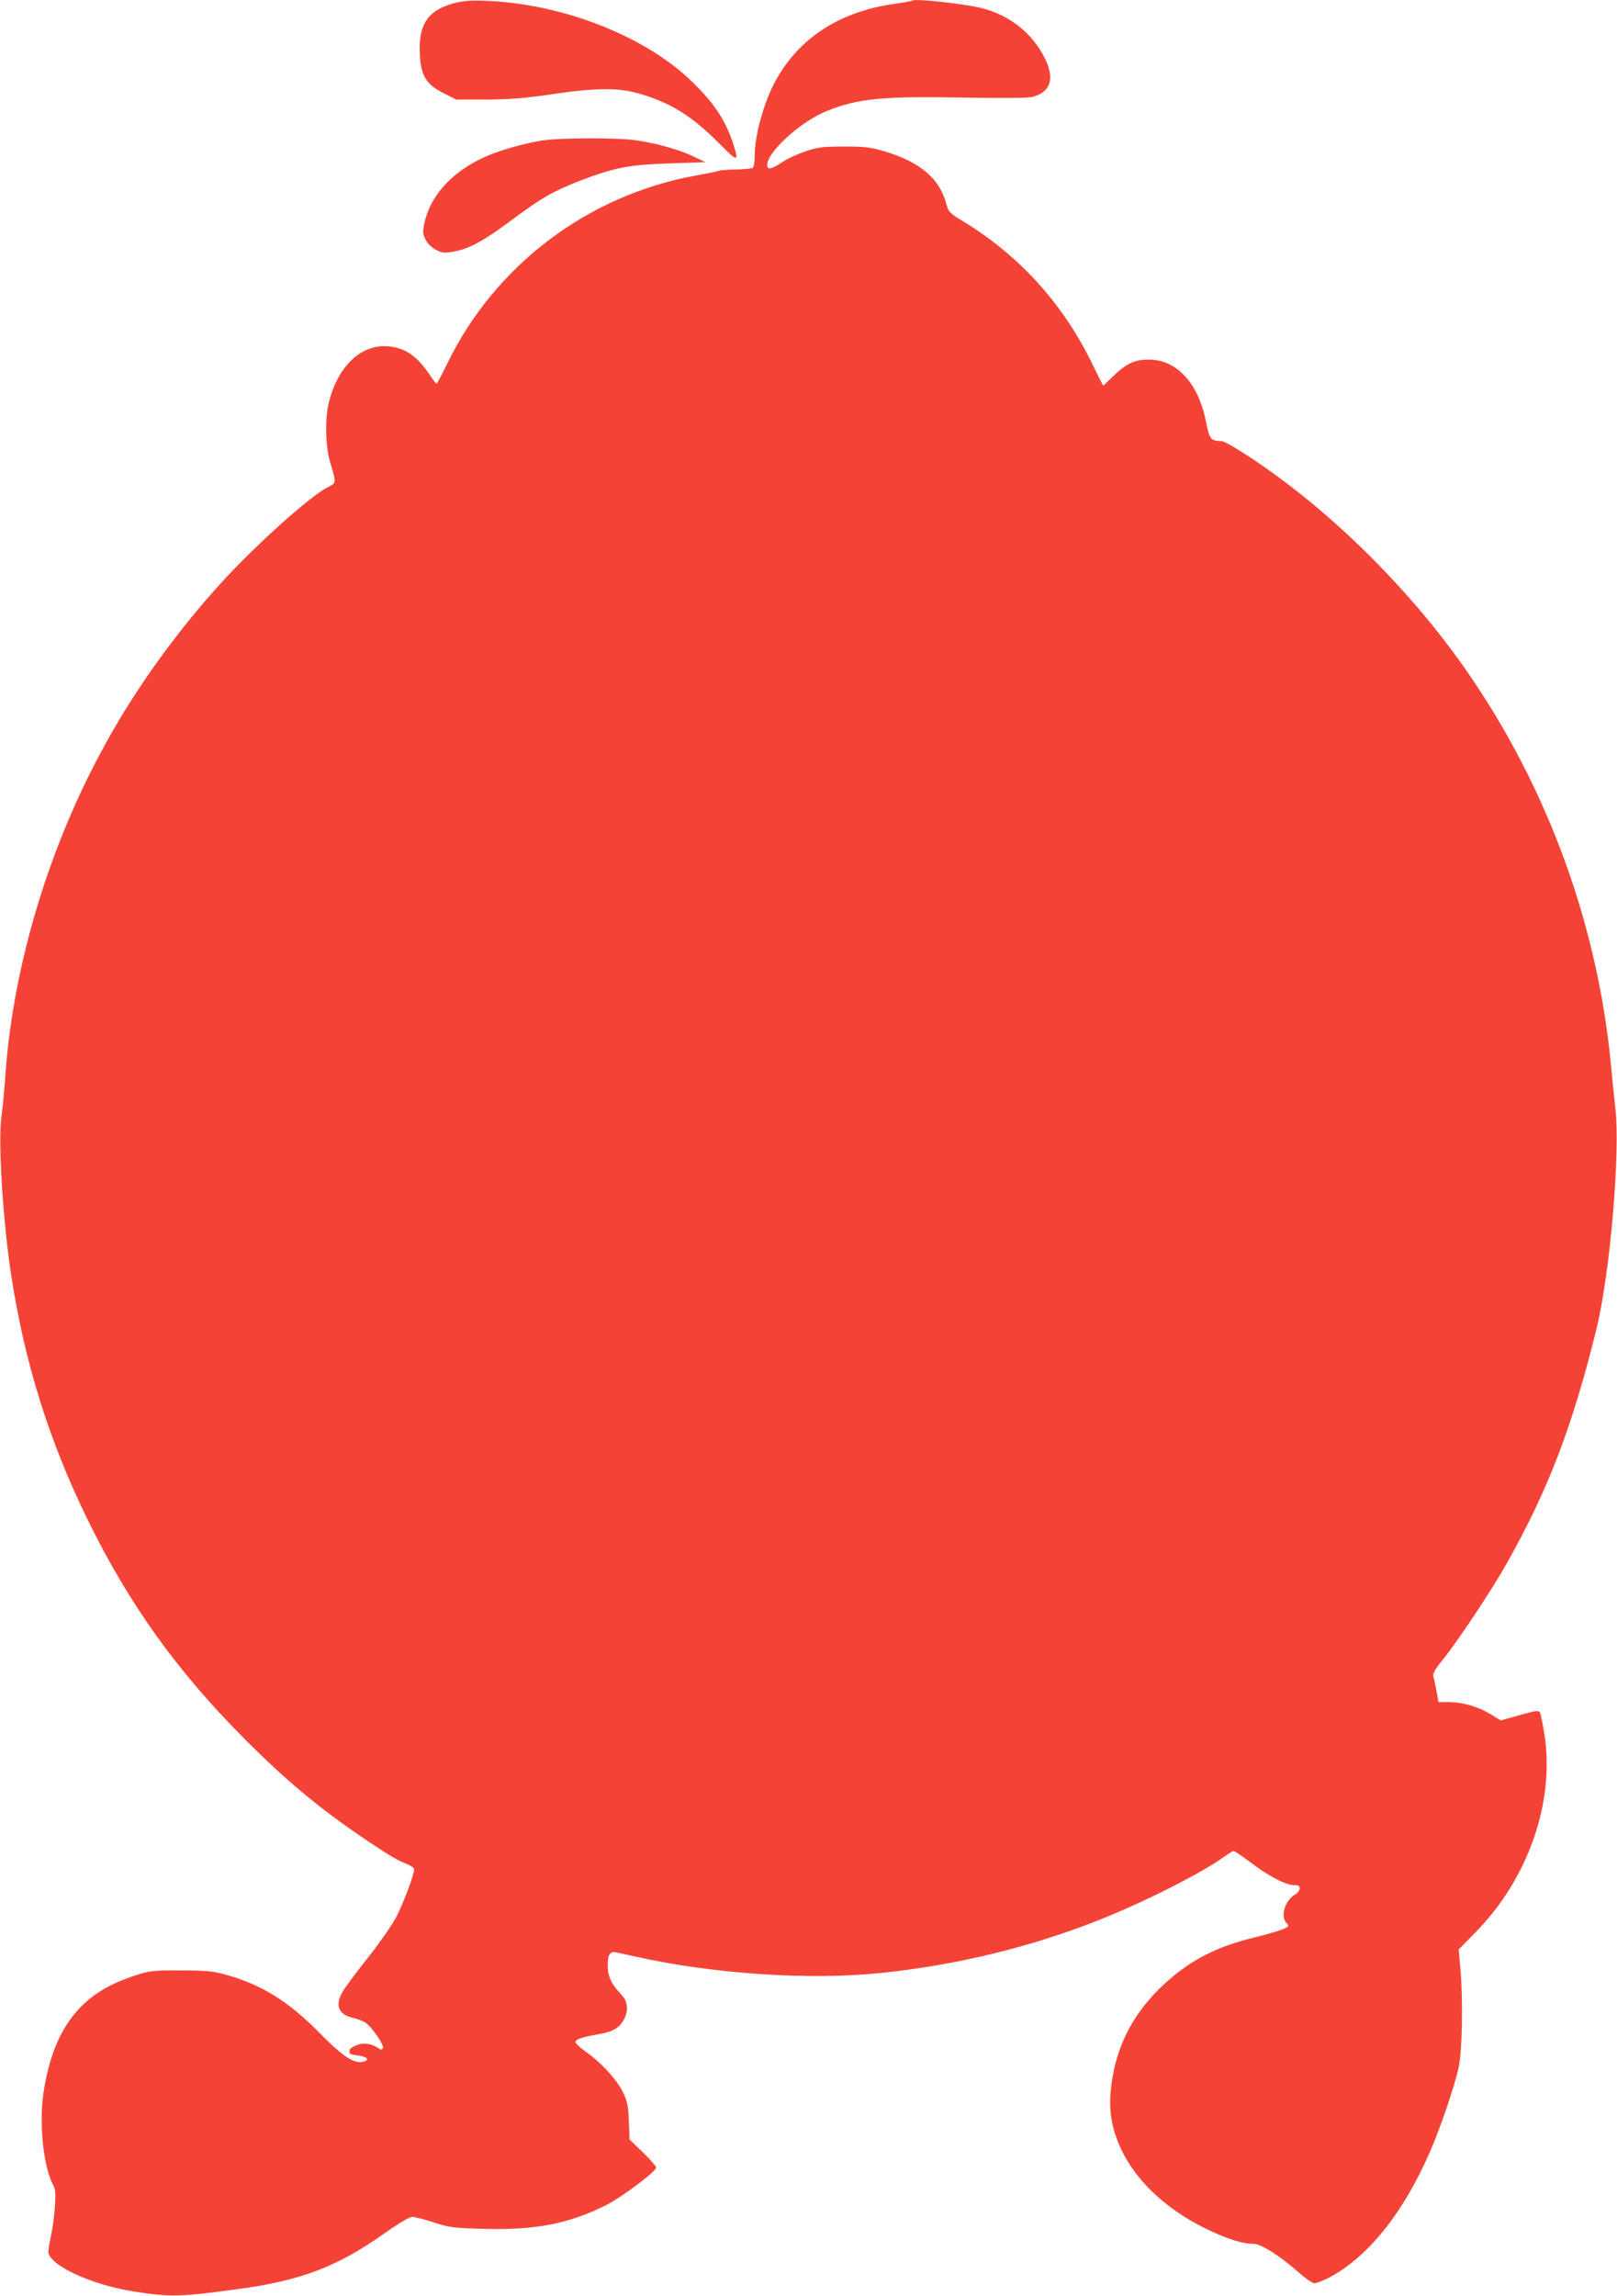 <?xml version="1.0" standalone="no"?>
<!DOCTYPE svg PUBLIC "-//W3C//DTD SVG 20010904//EN"
 "http://www.w3.org/TR/2001/REC-SVG-20010904/DTD/svg10.dtd">
<svg version="1.0" xmlns="http://www.w3.org/2000/svg"
 width="902pt" height="1280pt" viewBox="0 0 902 1280"
 preserveAspectRatio="xMidYMid meet">
<g transform="translate(0,1280) scale(0.1,-0.1)"
fill="#f44336" stroke="none">
<path d="M2515 12777 c-133 -41 -182 -120 -173 -281 6 -119 36 -167 133 -216
l70 -35 170 0 c134 1 210 7 360 29 253 38 378 38 498 2 171 -51 286 -123 435
-272 110 -111 116 -111 81 -3 -43 130 -105 224 -230 345 -266 258 -737 439
-1169 450 -84 2 -119 -2 -175 -19z"/>
<path d="M5090 12797 c-3 -3 -43 -10 -90 -17 -310 -41 -541 -188 -674 -431
-64 -116 -116 -303 -116 -414 0 -36 -5 -67 -11 -71 -6 -4 -48 -8 -93 -9 -44
-1 -88 -4 -96 -7 -8 -4 -67 -15 -130 -27 -599 -108 -1119 -500 -1384 -1046
-31 -63 -58 -115 -61 -115 -2 0 -22 26 -44 59 -72 105 -145 150 -247 151 -140
0 -259 -118 -308 -307 -24 -90 -21 -251 5 -338 36 -121 36 -117 -13 -142 -98
-48 -411 -330 -601 -540 -242 -267 -465 -576 -632 -878 -318 -571 -521 -1240
-565 -1860 -6 -88 -16 -189 -21 -225 -21 -130 6 -575 52 -880 75 -494 212
-933 429 -1375 231 -471 498 -843 875 -1221 238 -239 431 -398 690 -571 132
-88 162 -105 218 -127 20 -8 37 -21 37 -29 0 -29 -60 -189 -99 -264 -22 -43
-89 -139 -147 -213 -59 -74 -122 -158 -141 -186 -59 -88 -42 -145 48 -165 24
-6 54 -17 66 -25 35 -22 105 -123 99 -141 -6 -13 -9 -14 -29 0 -38 25 -82 29
-121 13 -20 -8 -36 -20 -36 -25 0 -6 0 -14 0 -18 0 -5 21 -10 46 -13 52 -6 69
-26 31 -35 -51 -13 -115 29 -243 159 -176 179 -326 272 -531 328 -64 18 -107
22 -243 22 -145 1 -174 -2 -237 -22 -167 -52 -276 -120 -361 -225 -86 -107
-140 -245 -169 -432 -26 -172 -2 -411 53 -516 14 -27 15 -49 10 -128 -4 -53
-14 -124 -22 -159 -8 -35 -14 -73 -14 -86 0 -73 236 -184 471 -221 207 -33
262 -32 584 12 354 48 552 123 815 308 85 60 144 95 160 95 14 0 69 -14 120
-31 89 -29 107 -31 285 -36 285 -7 469 29 675 132 89 45 280 188 280 210 0 7
-33 45 -74 85 l-74 71 -4 102 c-3 86 -9 111 -32 160 -34 70 -118 163 -203 224
-35 24 -63 51 -63 58 0 15 36 27 132 44 80 14 114 35 139 83 26 50 21 100 -15
137 -57 61 -76 101 -76 161 0 61 12 82 46 75 10 -2 60 -13 109 -24 440 -98
978 -133 1380 -90 415 44 819 142 1195 290 257 101 580 264 709 357 24 18 48
32 53 32 5 0 45 -28 90 -61 101 -77 199 -129 244 -129 27 0 34 -4 34 -19 0
-11 -13 -28 -30 -37 -53 -32 -78 -118 -44 -155 15 -16 14 -19 -14 -33 -16 -8
-91 -30 -168 -49 -208 -51 -350 -124 -491 -251 -190 -172 -291 -377 -309 -627
-21 -284 180 -569 521 -739 123 -61 211 -90 276 -90 43 0 147 -66 255 -161 37
-33 75 -59 86 -59 10 0 42 12 71 26 221 111 422 359 575 710 56 127 136 364
158 464 21 96 26 378 10 558 l-9 103 95 97 c294 299 442 728 383 1104 -10 62
-22 118 -27 124 -6 8 -37 3 -112 -19 l-104 -29 -58 35 c-69 42 -155 67 -234
67 l-56 0 -11 63 c-7 34 -14 71 -18 82 -4 14 12 41 56 95 80 99 271 386 352
530 234 415 368 766 502 1309 76 309 134 984 106 1231 -6 52 -18 167 -26 255
-79 809 -379 1600 -856 2258 -262 360 -604 710 -955 975 -154 117 -333 232
-362 233 -58 1 -65 10 -84 104 -42 217 -162 349 -318 350 -81 0 -125 -20 -200
-92 -30 -29 -55 -53 -56 -53 -1 0 -32 60 -67 133 -163 330 -405 596 -718 785
-71 43 -78 51 -89 91 -37 144 -144 236 -345 297 -79 23 -107 27 -225 27 -119
0 -144 -3 -215 -26 -44 -15 -104 -42 -133 -62 -61 -40 -82 -44 -82 -14 0 72
188 243 332 300 174 70 308 83 758 75 230 -4 368 -3 391 4 116 32 128 126 37
268 -73 113 -187 193 -323 227 -96 24 -373 54 -385 42z"/>
<path d="M3042 12019 c-80 -10 -202 -42 -289 -74 -209 -79 -350 -222 -386
-391 -10 -49 -9 -59 8 -92 12 -23 35 -44 59 -56 34 -17 46 -18 100 -8 88 17
162 57 331 183 159 118 223 154 375 213 188 72 273 88 495 95 l200 7 -68 32
c-83 40 -222 78 -337 92 -97 12 -395 11 -488 -1z"/>
</g>
</svg>
